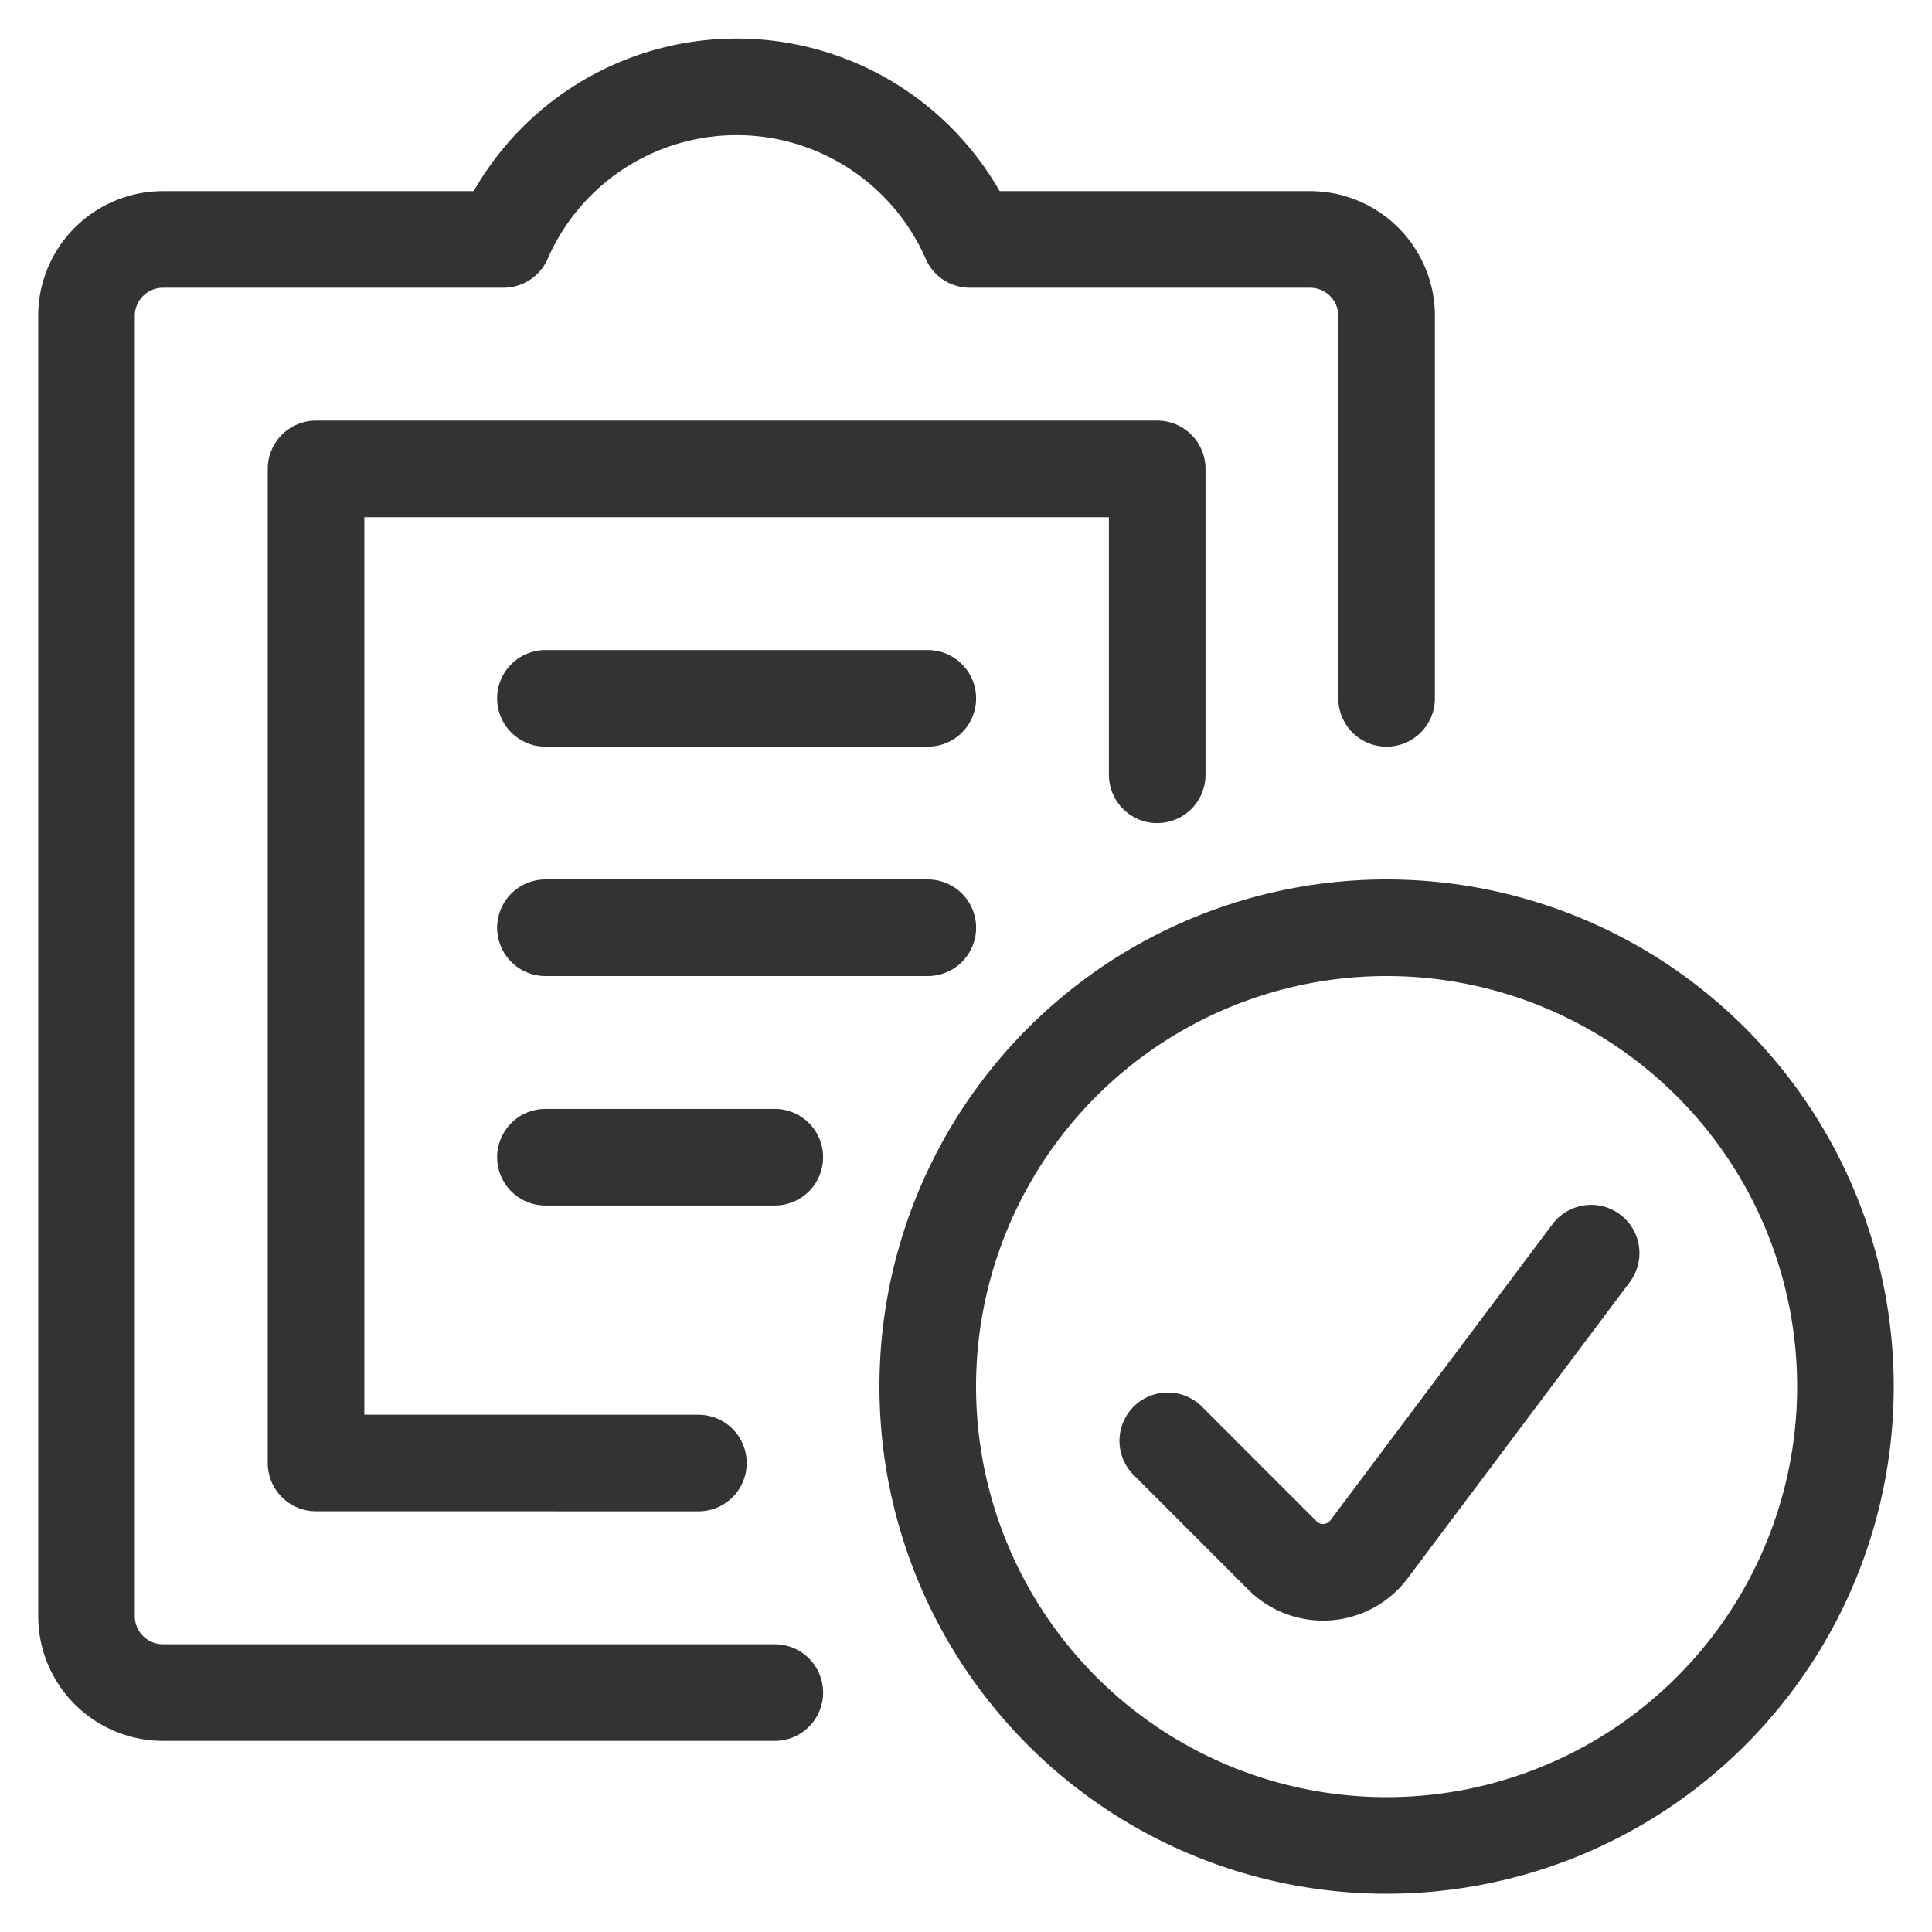 <svg viewBox="-0.75 -0.75 30 30" xmlns="http://www.w3.org/2000/svg" height="30" width="30" id="Task-List-Check-1--Streamline-Ultimate.svg"><desc>Task List Check 1 Streamline Icon: https://streamlinehq.com</desc><path d="m17.219 11.281 0 -4.75 -13.062 0 0 15.436 5.938 0.001" fill="none" stroke="#333333" stroke-linecap="round" stroke-linejoin="round" stroke-width="1.5"></path><path d="M20.781 10.094v-5.938a1.188 1.188 0 0 0 -1.188 -1.188h-5.282a3.953 3.953 0 0 0 -7.244 0H1.781a1.188 1.188 0 0 0 -1.188 1.188v20.188a1.188 1.188 0 0 0 1.188 1.188h9.5" fill="none" stroke="#333333" stroke-linecap="round" stroke-linejoin="round" stroke-width="1.5"></path><path d="m7.719 10.094 5.938 0" fill="none" stroke="#333333" stroke-linecap="round" stroke-linejoin="round" stroke-width="1.5"></path><path d="m7.719 13.656 5.938 0" fill="none" stroke="#333333" stroke-linecap="round" stroke-linejoin="round" stroke-width="1.5"></path><path d="m7.719 17.219 3.562 0" fill="none" stroke="#333333" stroke-linecap="round" stroke-linejoin="round" stroke-width="1.5"></path><path d="M13.656 20.781a7.125 7.125 0 1 0 14.25 0 7.125 7.125 0 1 0 -14.25 0Z" fill="none" stroke="#333333" stroke-linecap="round" stroke-linejoin="round" stroke-width="1.5"></path><path d="m23.957 18.709 -3.45 4.6a0.892 0.892 0 0 1 -1.343 0.095l-1.781 -1.781" fill="none" stroke="#333333" stroke-linecap="round" stroke-linejoin="round" stroke-width="1.5"></path></svg>